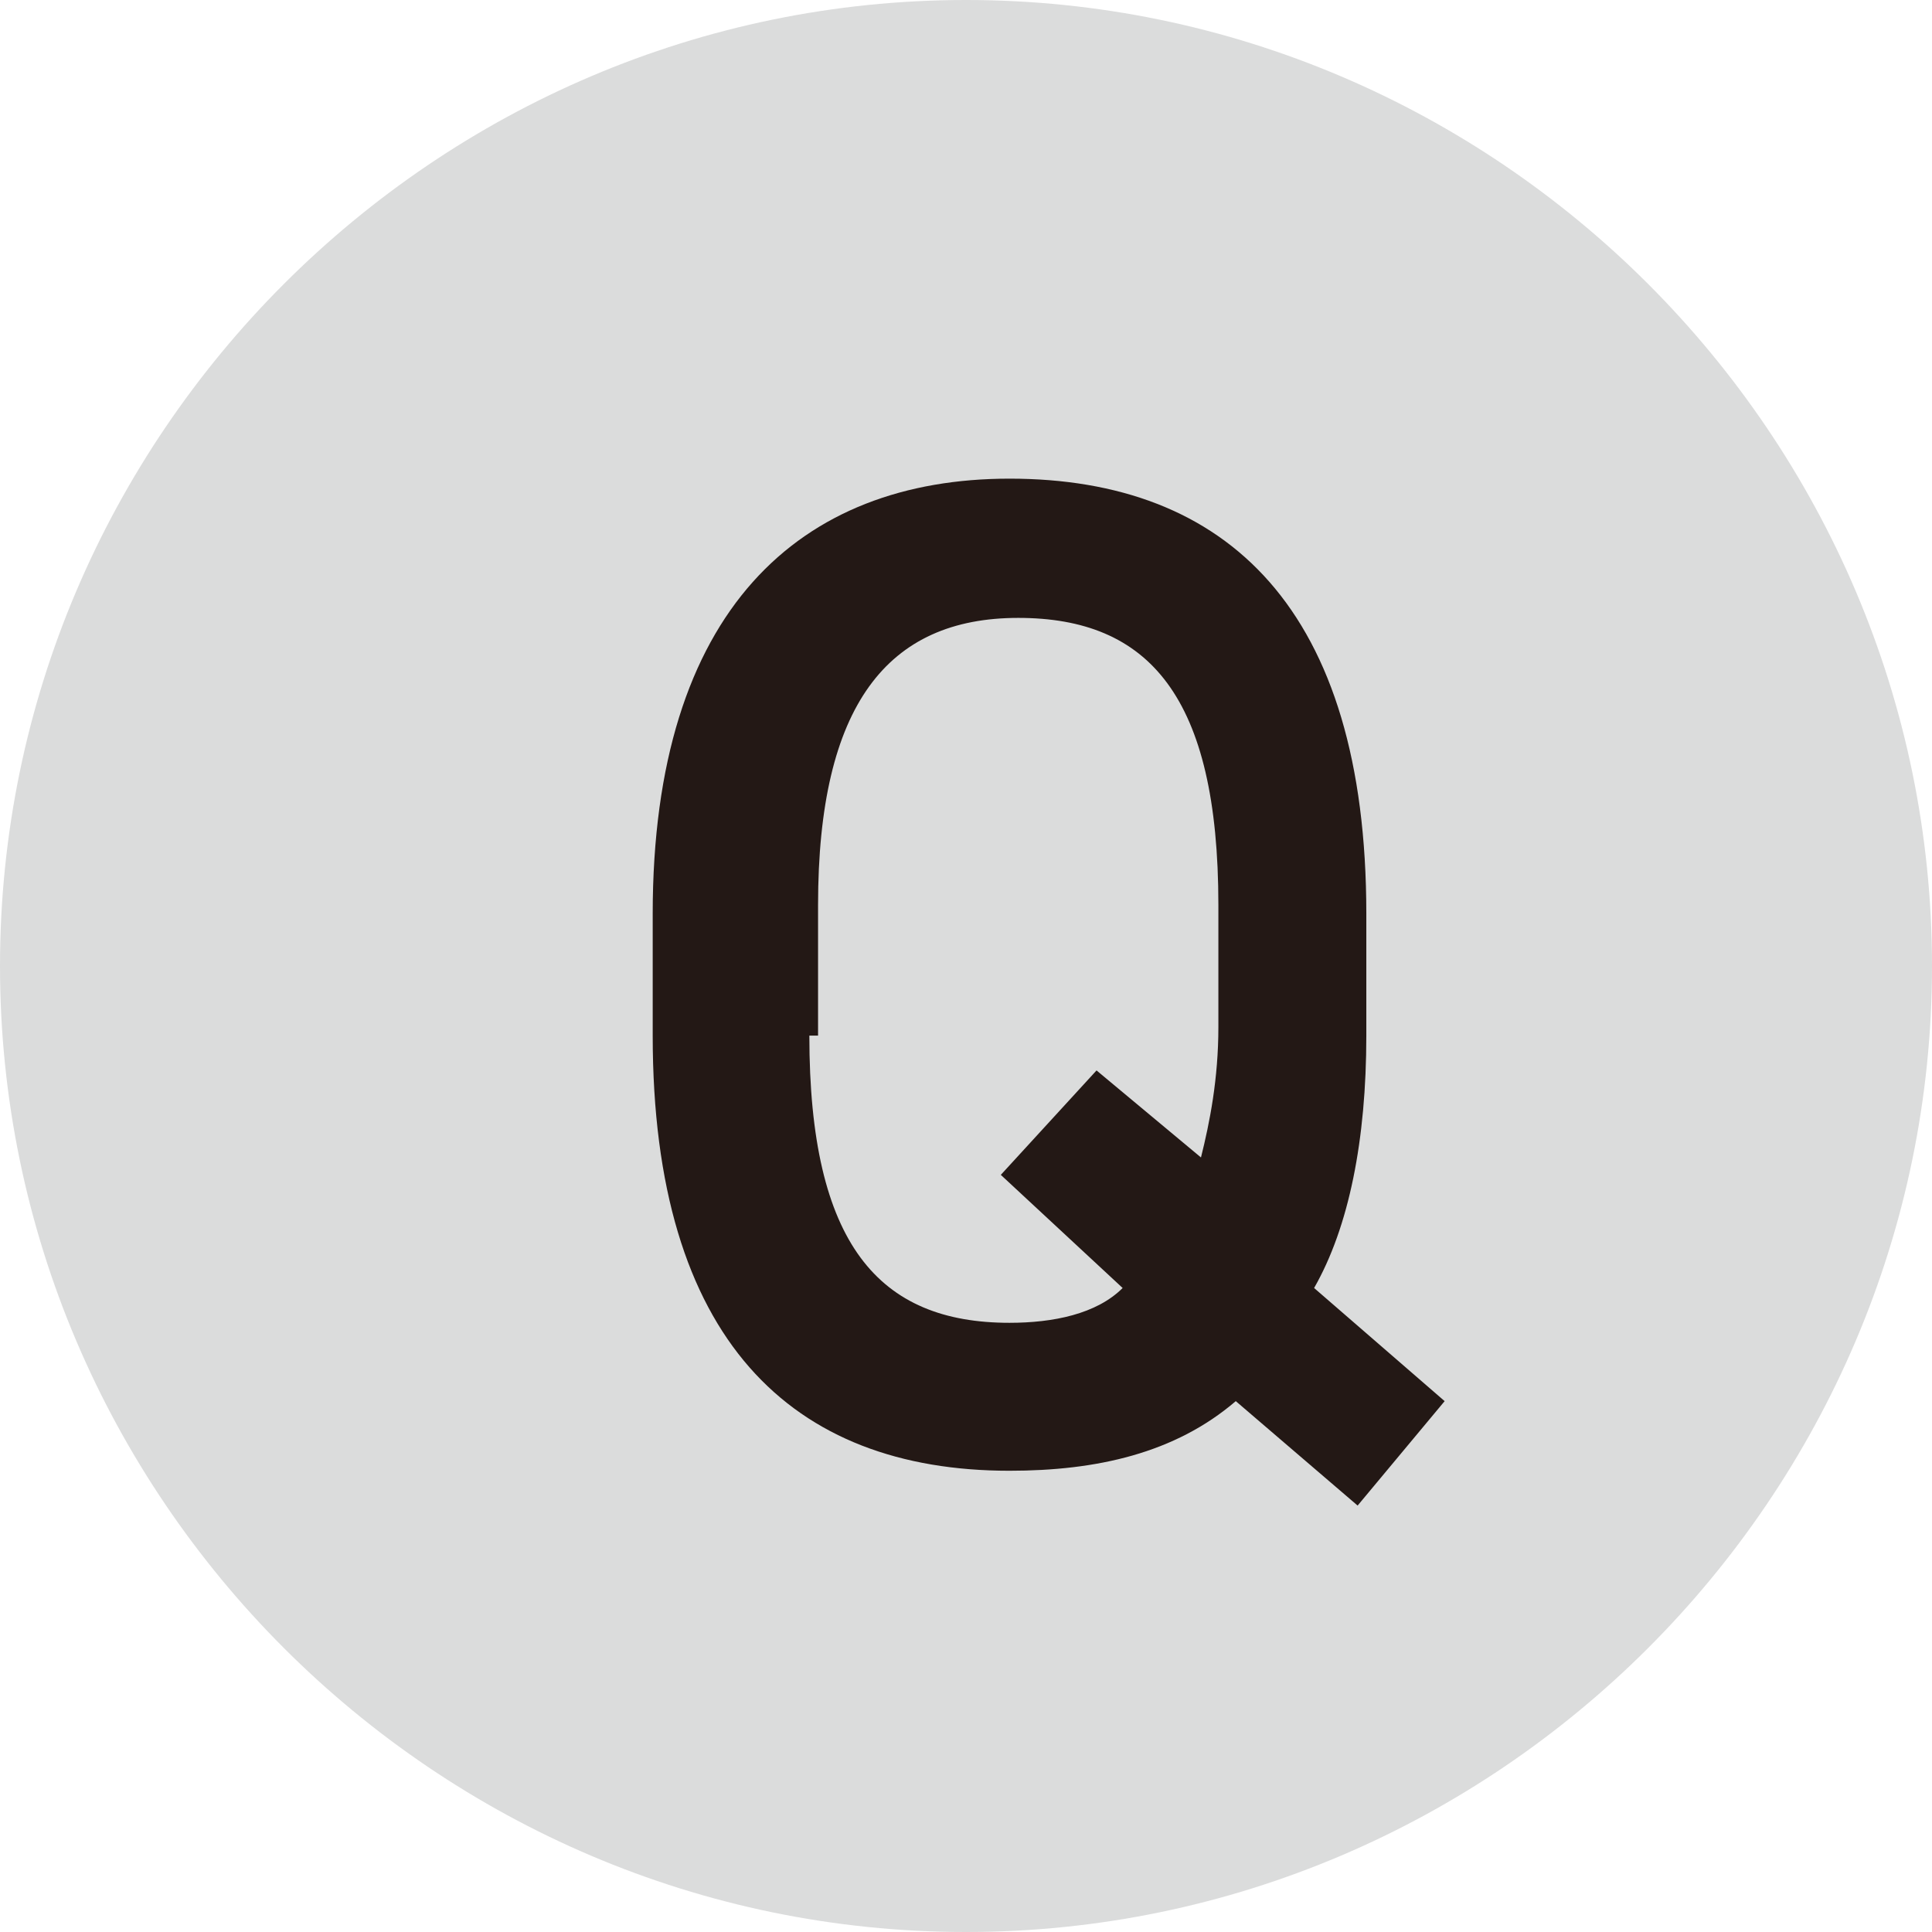 <?xml version="1.0" encoding="utf-8"?>
<!-- Generator: Adobe Illustrator 25.4.1, SVG Export Plug-In . SVG Version: 6.00 Build 0)  -->
<svg version="1.1" id="レイヤー_1" xmlns="http://www.w3.org/2000/svg" xmlns:xlink="http://www.w3.org/1999/xlink" x="0px"
	 y="0px" width="22.2px" height="22.2px" viewBox="0 0 22.2 22.2" style="enable-background:new 0 0 22.2 22.2;"
	 xml:space="preserve">
<style type="text/css">
	.st0{fill:#DBDCDC;}
	.st1{fill:#231815;}
</style>
<g>
	<path class="st0" d="M22.2,11.1c0,6.1-5,11.1-11.1,11.1C5,22.2,0,17.2,0,11.1C0,5,5,0,11.1,0C17.2,0,22.2,5,22.2,11.1"/>
	<g>
		<path class="st1" d="M15.1,14.8l1.5,1.3l-1,1.2l-1.4-1.2c-0.7,0.6-1.6,0.8-2.6,0.8c-2.5,0-4.1-1.5-4.1-5v-1.4c0-3.5,1.7-5,4.1-5
			c2.5,0,4.1,1.5,4.1,5v1.4C15.7,13.1,15.5,14.1,15.1,14.8z M9.3,11.9c0,2.4,0.8,3.3,2.3,3.3c0.5,0,1-0.1,1.3-0.4l-1.4-1.3l1.1-1.2
			l1.2,1c0.1-0.4,0.2-0.9,0.2-1.5v-1.4c0-2.4-0.8-3.3-2.3-3.3s-2.3,1-2.3,3.3V11.9z"/>
	</g>
</g>
<g>
</g>
<g>
</g>
<g>
</g>
<g>
</g>
<g>
</g>
<g>
</g>
<g>
</g>
<g>
</g>
<g>
</g>
<g>
</g>
<g>
</g>
<g>
</g>
<g>
</g>
<g>
</g>
<g>
</g>
</svg>
